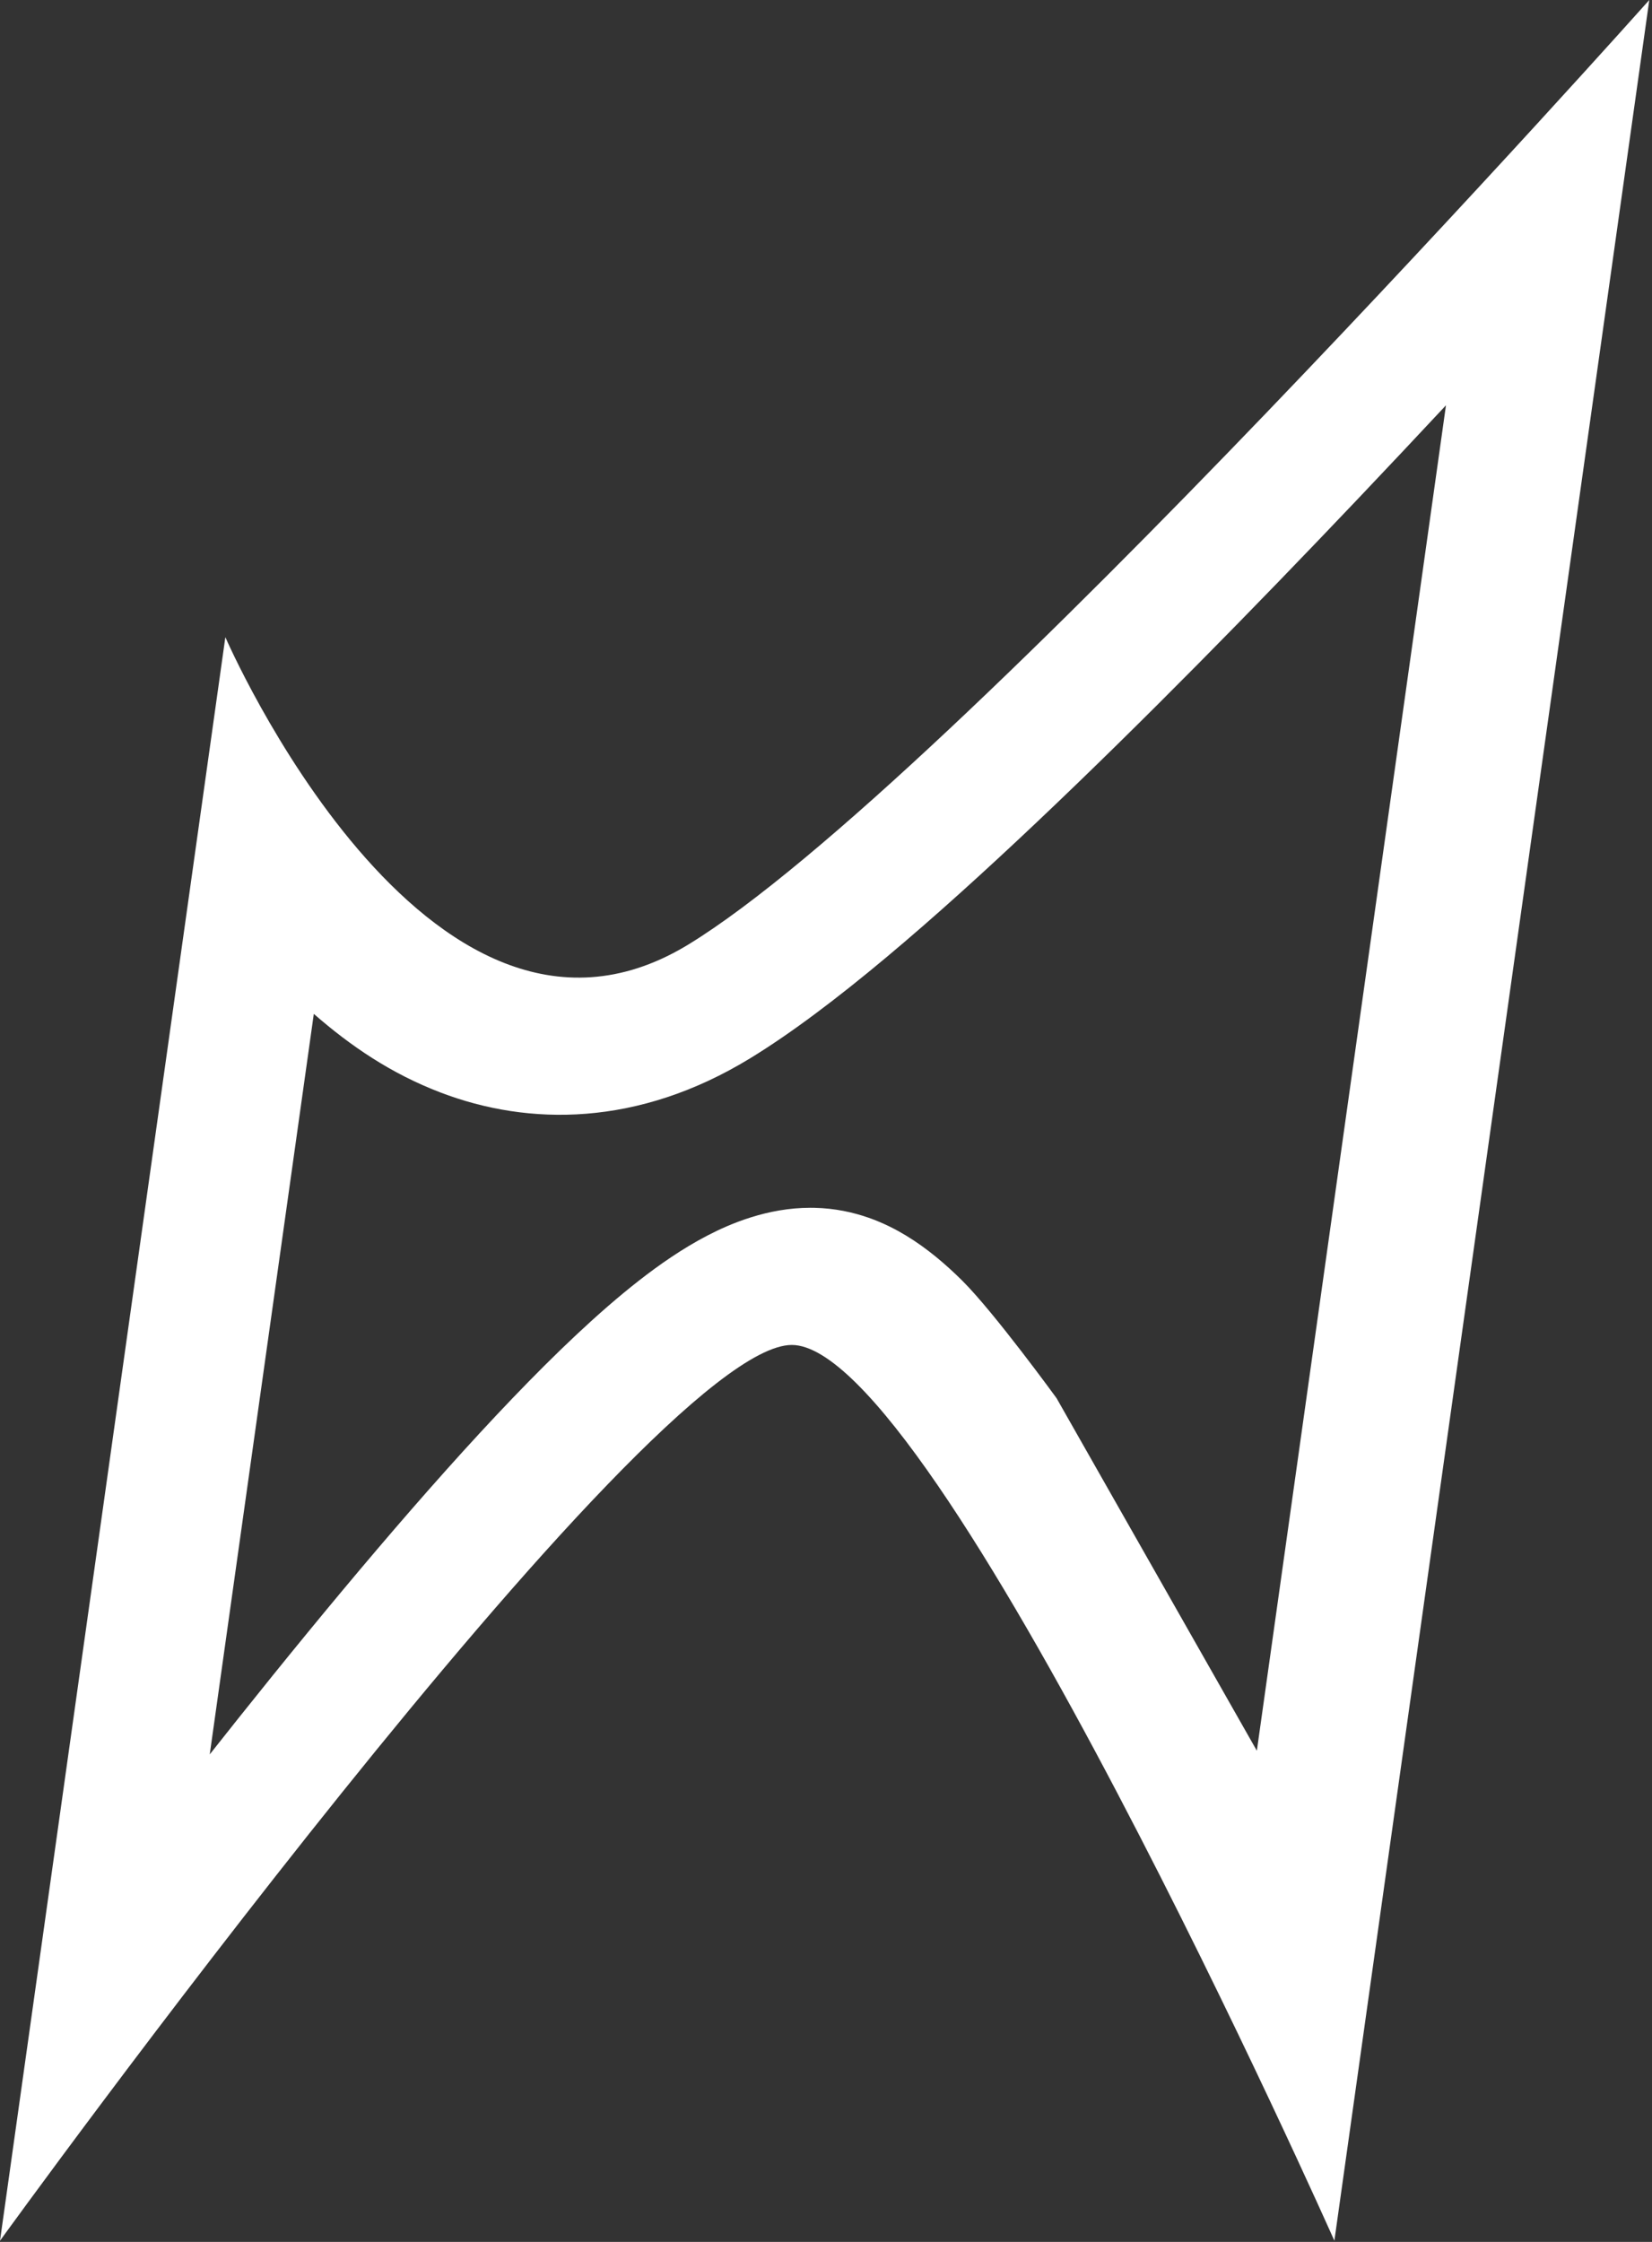 <svg xmlns="http://www.w3.org/2000/svg" width="434" height="589" viewBox="0 0 434 589" fill="none"><rect x="0" y="0" width="434" height="589" fill="#333333" stroke="none"/><path fill-rule="evenodd" clip-rule="evenodd" d="M208 353.351C245.923 353.338 350.532 588.633 350.557 588.688L433.289 -5.41826e-05C433.079 0.238 249.328 206.315 180.851 248.139L180.049 248.622C111.918 289.031 59.203 167.397 59.203 167.397L-0 588.696C-0 588.696 170.072 353.364 208 353.351ZM356.714 131.089C364.66 122.723 372.417 114.472 379.874 106.482L330.191 459.962L277.574 367.339C277.574 367.339 261.164 344.753 252.754 336.417C248.557 332.257 243.615 327.99 237.999 324.594C232.97 321.553 224.74 317.563 213.961 317.321L212.909 317.31C201.613 317.313 191.879 321.469 185.833 324.612C179.291 328.011 173.187 332.283 167.856 336.446C157.174 344.789 145.783 355.727 134.608 367.388C112.054 390.921 86.422 421.585 62.698 451.34C60.149 454.537 57.616 457.734 55.102 460.92L82.442 266.373C92.126 274.823 102.705 282.046 115.719 287.021C138.902 295.884 167.611 296.036 197.064 278.046C218.576 264.907 245.756 241.201 272.358 216.027C299.803 190.057 329.5 159.742 356.714 131.089Z" fill="white"></path></svg>